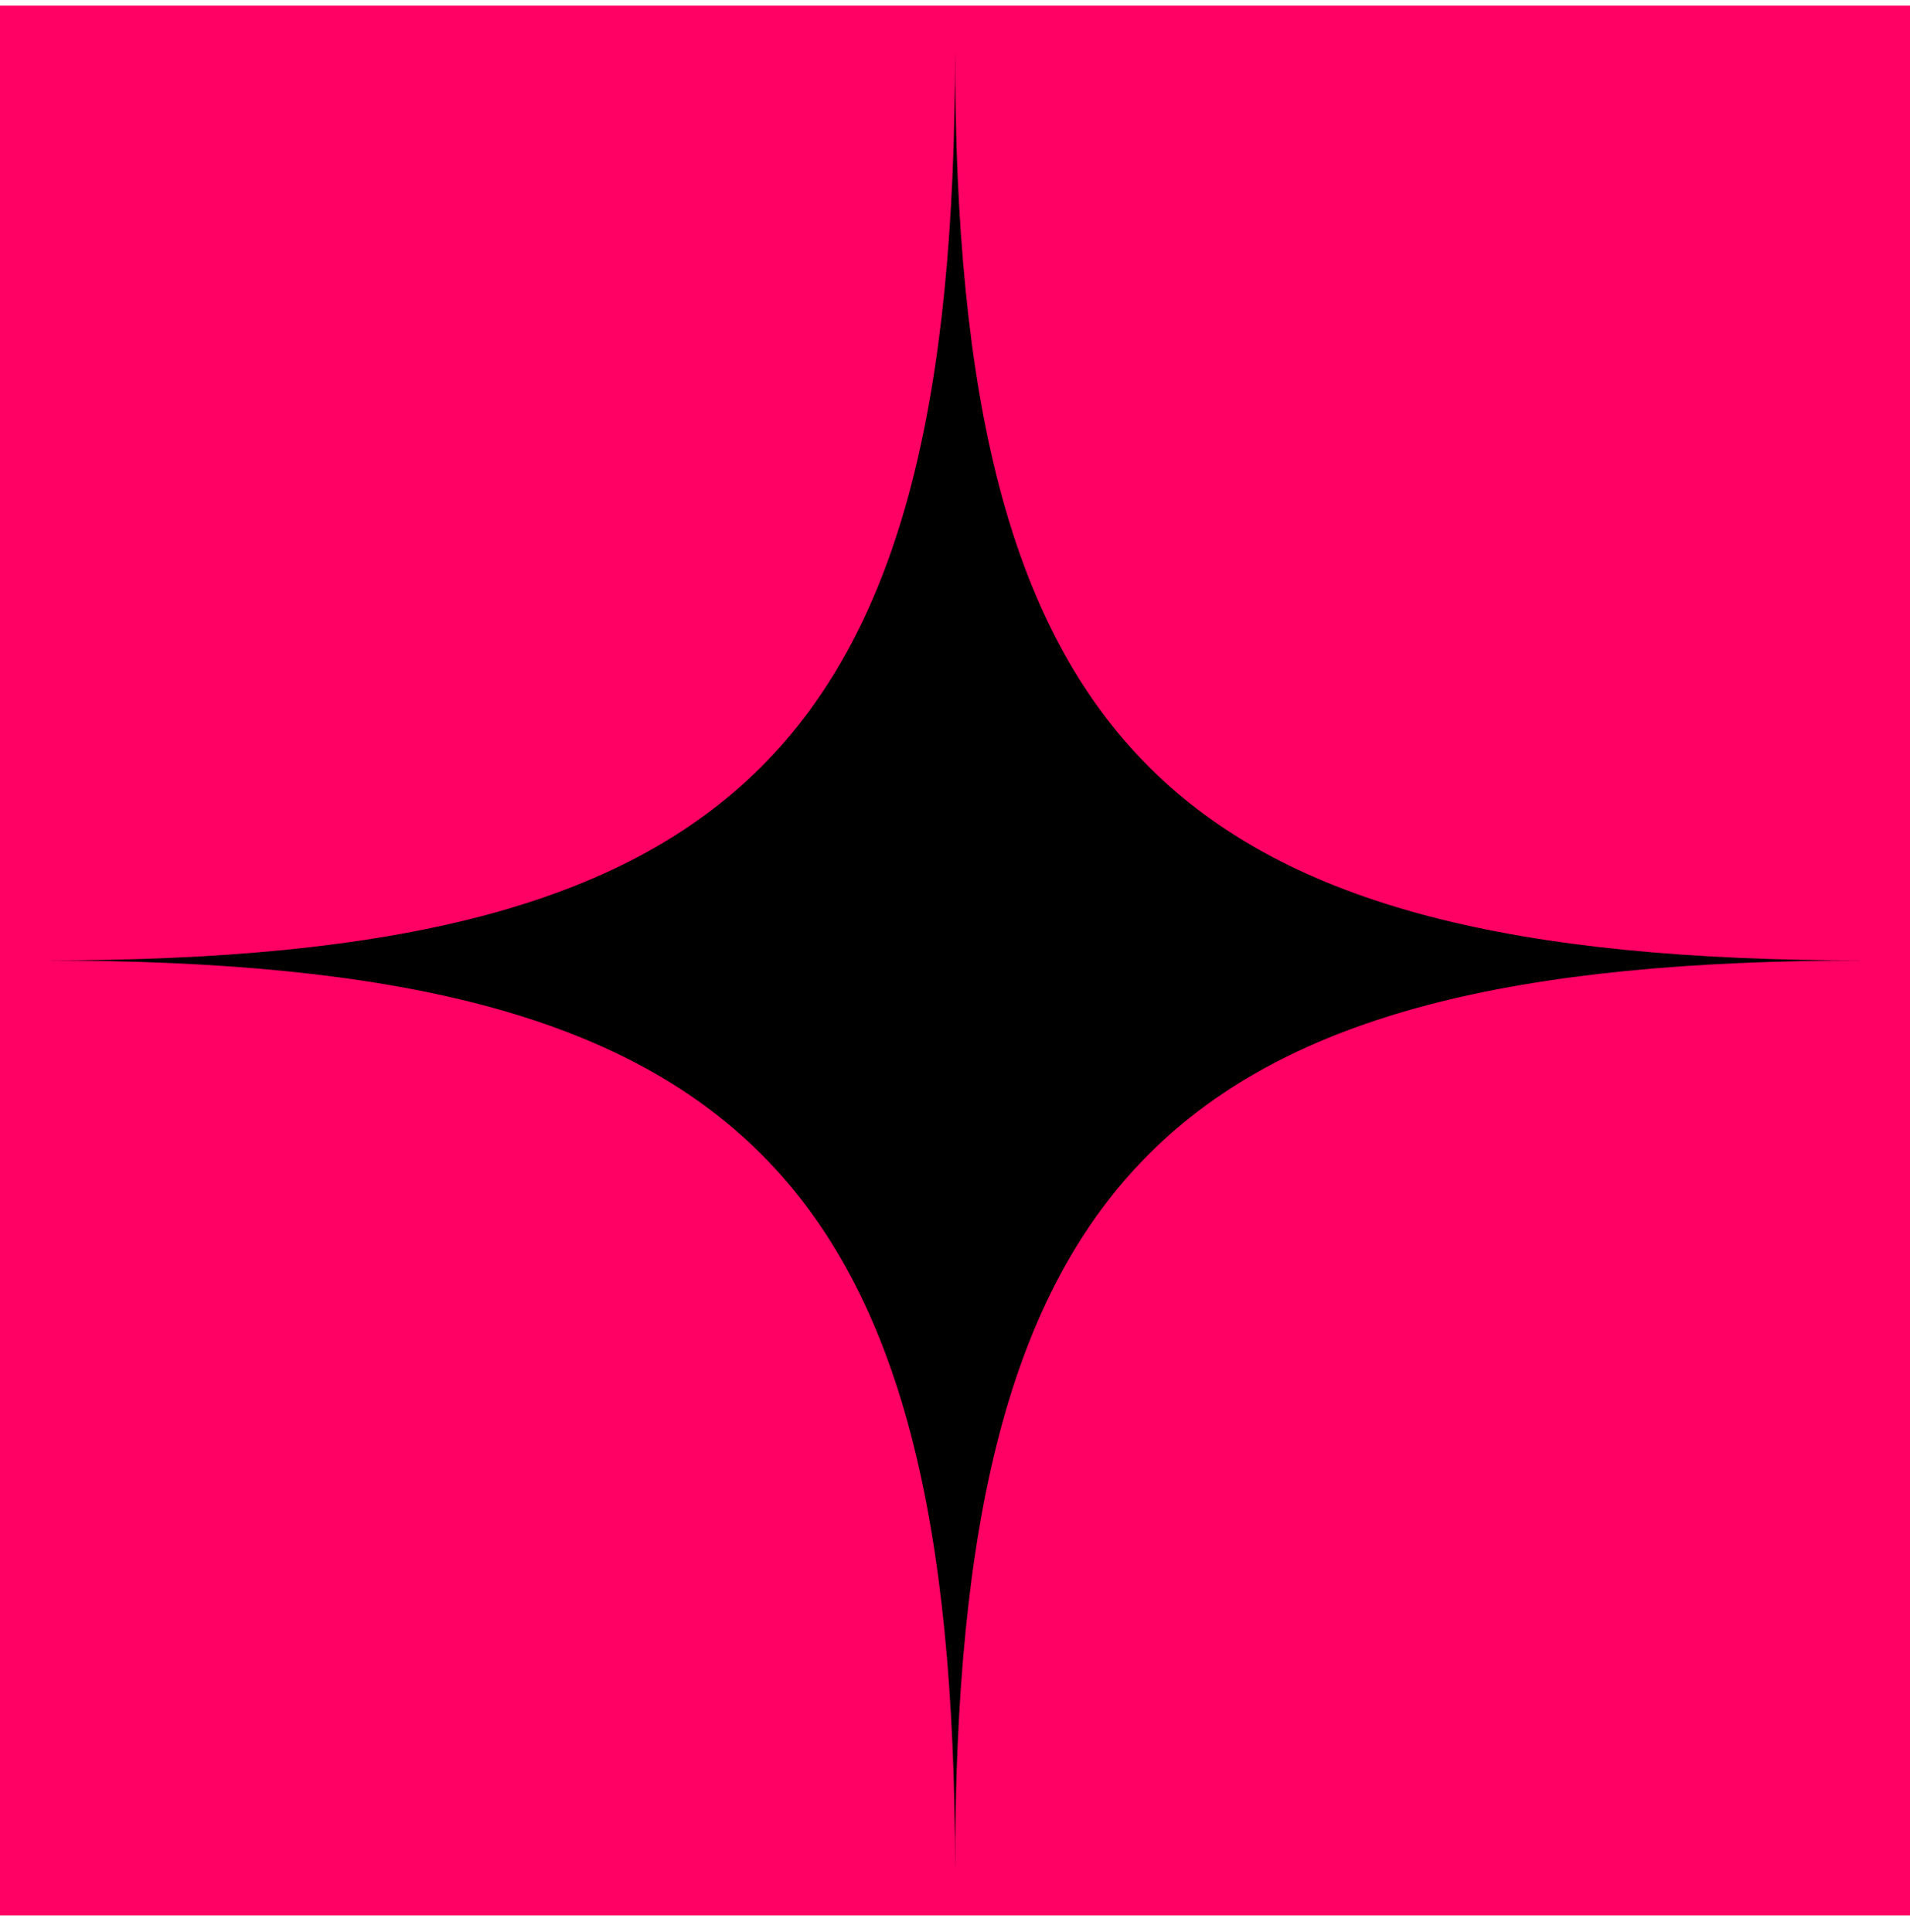 <svg width="87" height="88" viewBox="0 0 87 88" fill="none" xmlns="http://www.w3.org/2000/svg">
<g clip-path="url(#clip0_11_641)">
<path d="M-1.52588e-05 87.256L87 87.256L87 0.256L-7.65301e-06 0.256L-1.52588e-05 87.256Z" fill="#FF0064"/>
<path d="M43.503 2.315C43.503 34.033 53.224 43.753 84.941 43.753C53.224 43.753 43.503 53.474 43.503 85.191C43.503 53.474 33.782 43.753 2.065 43.753C33.782 43.753 43.503 34.033 43.503 2.315Z" fill="black"/>
</g>
<defs>
<clipPath id="clip0_11_641">
<rect width="87" height="87" fill="white" transform="translate(87 87.256) rotate(-180)"/>
</clipPath>
</defs>
</svg>
